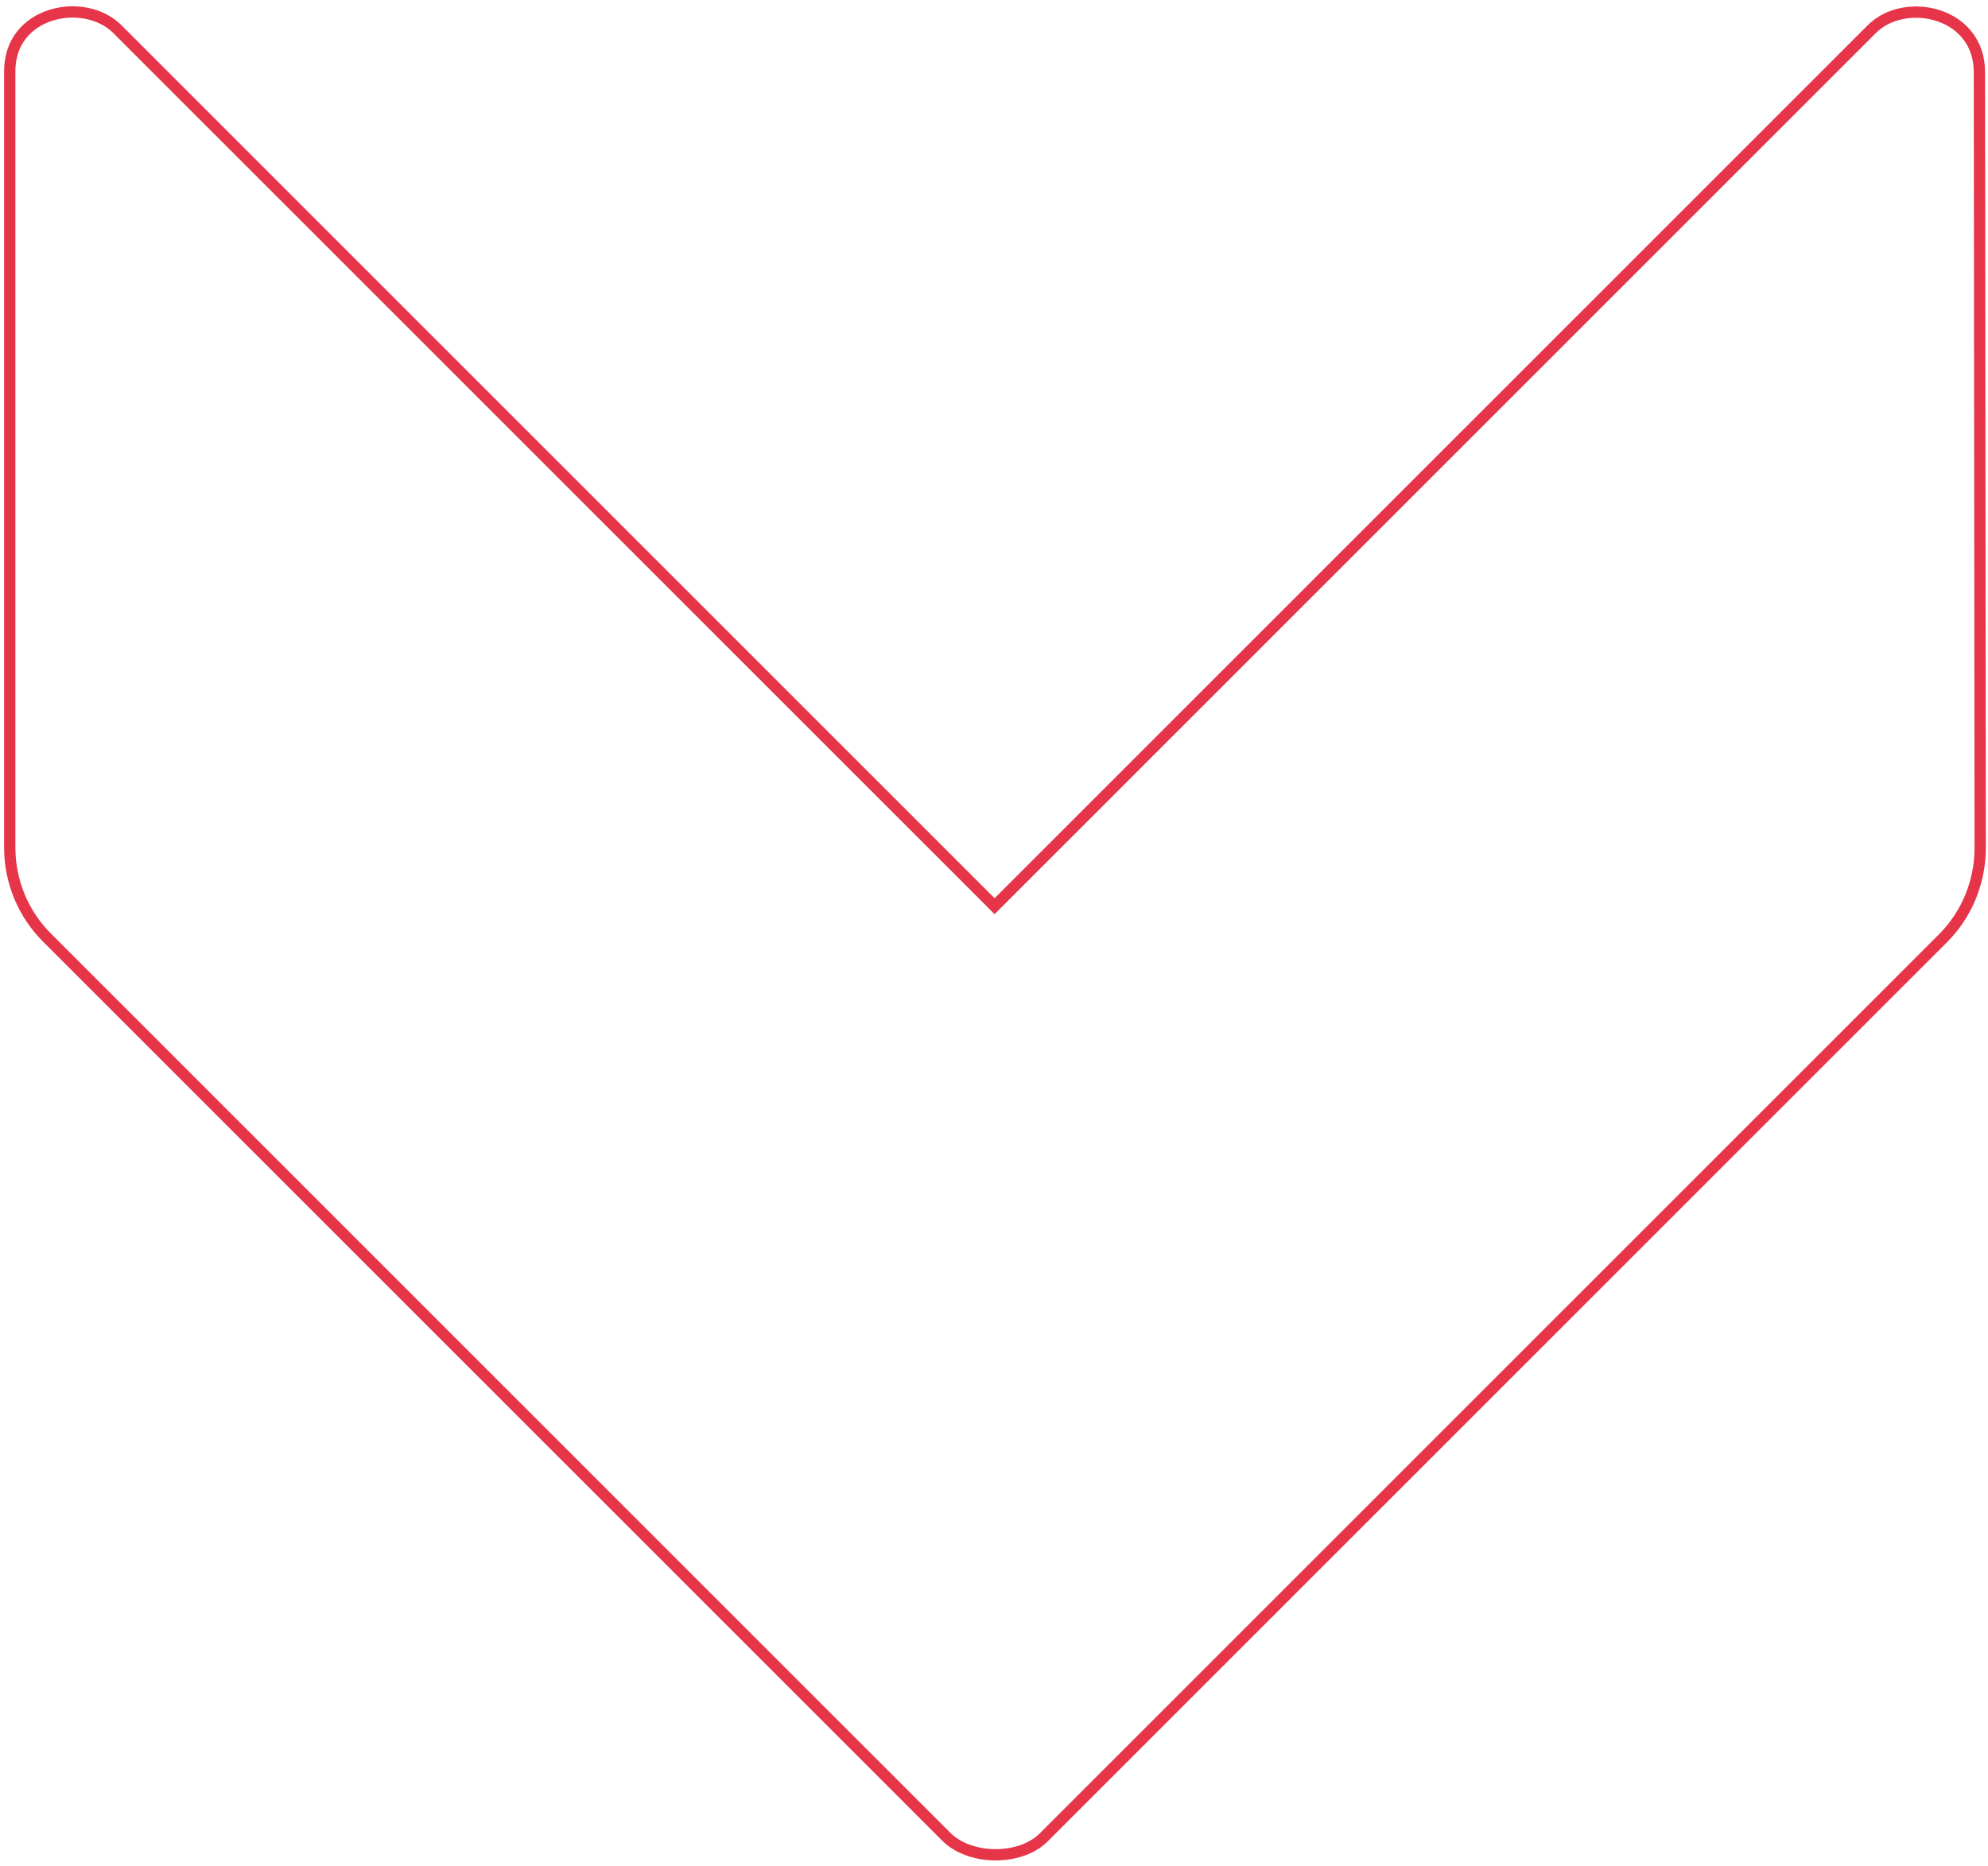 <svg width="229" height="215" viewBox="0 0 229 215" fill="none" xmlns="http://www.w3.org/2000/svg">
<path d="M228.013 8.32L228.013 8.32L228.099 97.72L228.099 97.721C228.098 101.512 226.614 105.303 223.815 108.102L120.217 211.7C118.91 213.007 116.816 213.703 114.645 213.693C112.477 213.683 110.357 212.968 109.004 211.614L5.406 108.016C2.688 105.298 1.122 101.591 1.122 97.634L1.122 8.32L1.122 8.312C1.082 4.809 3.182 2.625 5.813 1.775C8.485 0.911 11.616 1.453 13.521 3.358L114.108 103.945L114.567 104.404L115.027 103.945L215.613 3.358C217.517 1.454 220.624 0.932 223.286 1.806C225.911 2.668 228.013 4.855 228.013 8.32Z" stroke="#E63548" stroke-width="1.3"/>
</svg>

